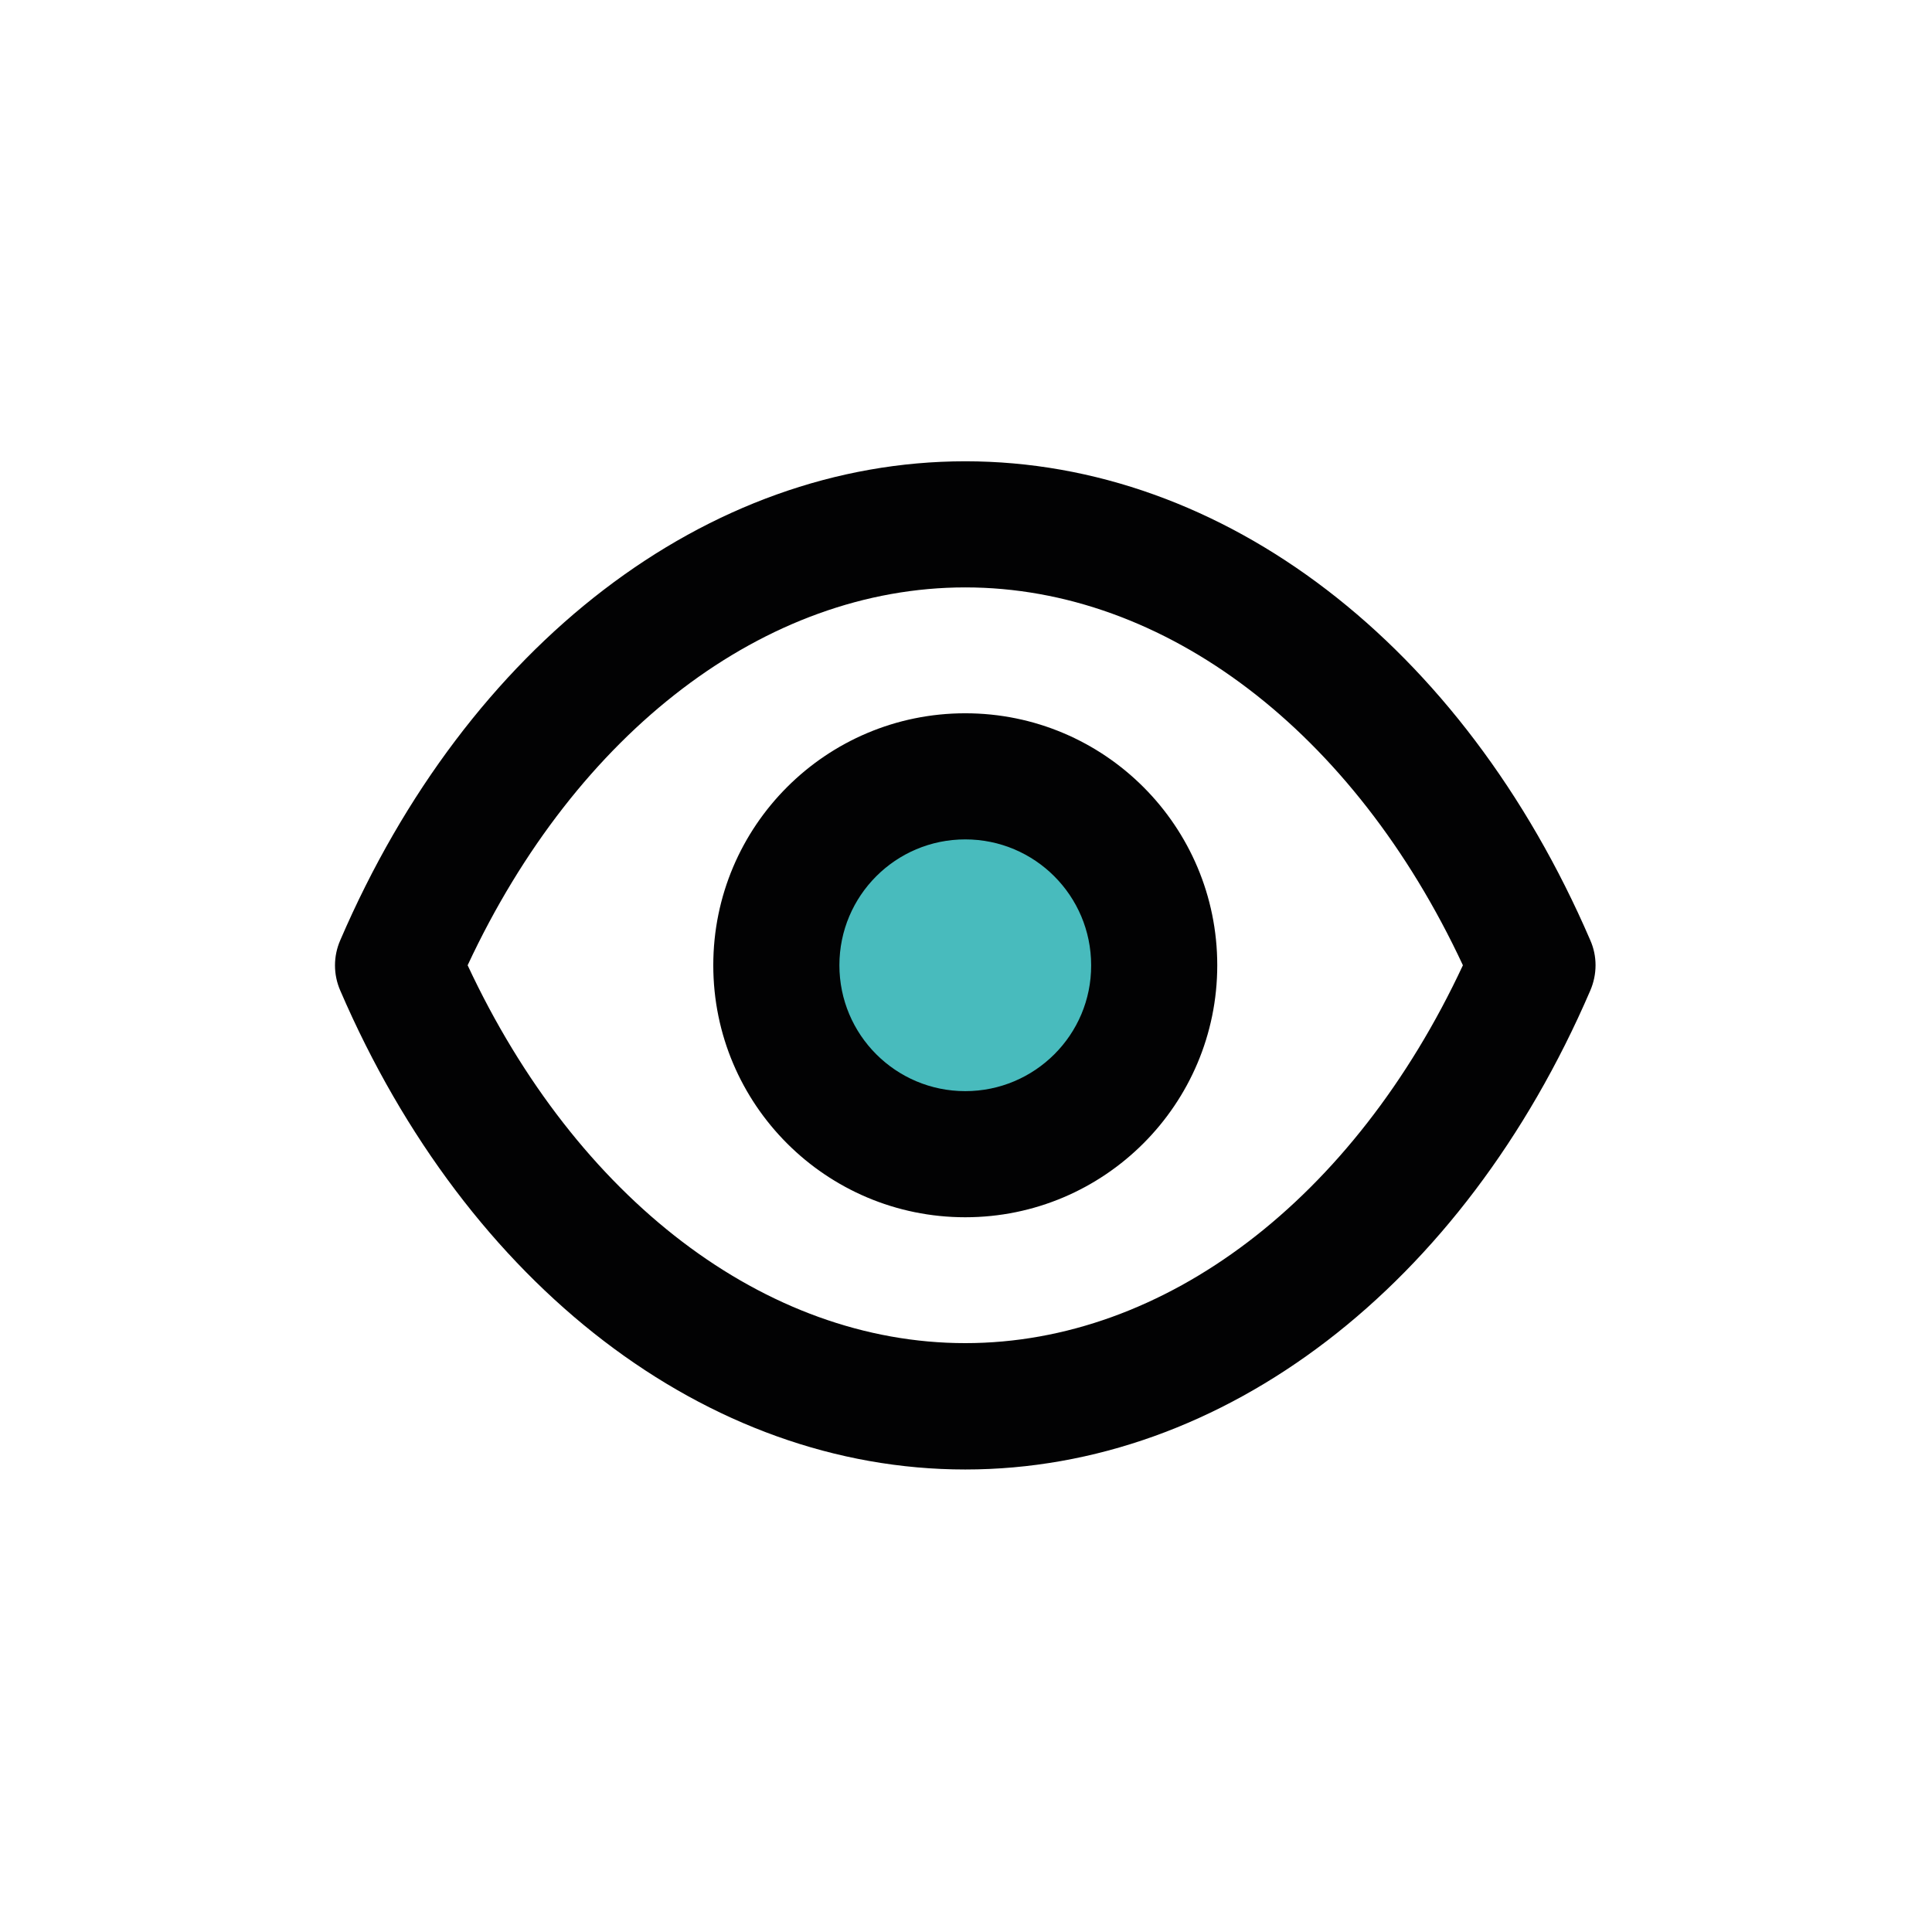 <?xml version="1.0" encoding="UTF-8"?> <!-- Generator: Adobe Illustrator 24.1.0, SVG Export Plug-In . SVG Version: 6.00 Build 0) --> <svg xmlns="http://www.w3.org/2000/svg" xmlns:xlink="http://www.w3.org/1999/xlink" version="1.1" id="Layer_1" x="0px" y="0px" width="30" height="30" viewBox="0 0 612 792" style="enable-background:new 0 0 612 792;" xml:space="preserve"> <style type="text/css"> .st0{fill:#48BBBD;} .st1{fill:#020203;} </style> <circle class="st0" cx="305.7" cy="395.7" r="62.1"></circle> <path class="st1" d="M561.9,385.4c-52.2-121.1-150.3-196.3-256.2-196.3s-204,75.1-256.2,196.3c-2.9,6.6-2.9,14.1,0,20.7 c52.2,121.1,150.3,196.3,256.2,196.3s204-75.1,256.2-196.3C564.8,399.4,564.8,391.9,561.9,385.4z M305.7,550.6 c-81.9,0-159.3-59.1-204-154.9c44.7-95.8,122.1-154.9,204-154.9s159.3,59.1,204,154.9C465,491.5,387.6,550.6,305.7,550.6z M305.7,292.4c-57,0-103.3,46.2-103.3,103.3S248.7,499,305.7,499S409,452.7,409,395.7S362.8,292.4,305.7,292.4z M305.7,447.3 c-28.5,0-51.6-23.1-51.6-51.6c0-28.5,23.1-51.6,51.6-51.6s51.6,23.1,51.6,51.6C357.4,424.2,334.2,447.3,305.7,447.3z"></path> </svg> 